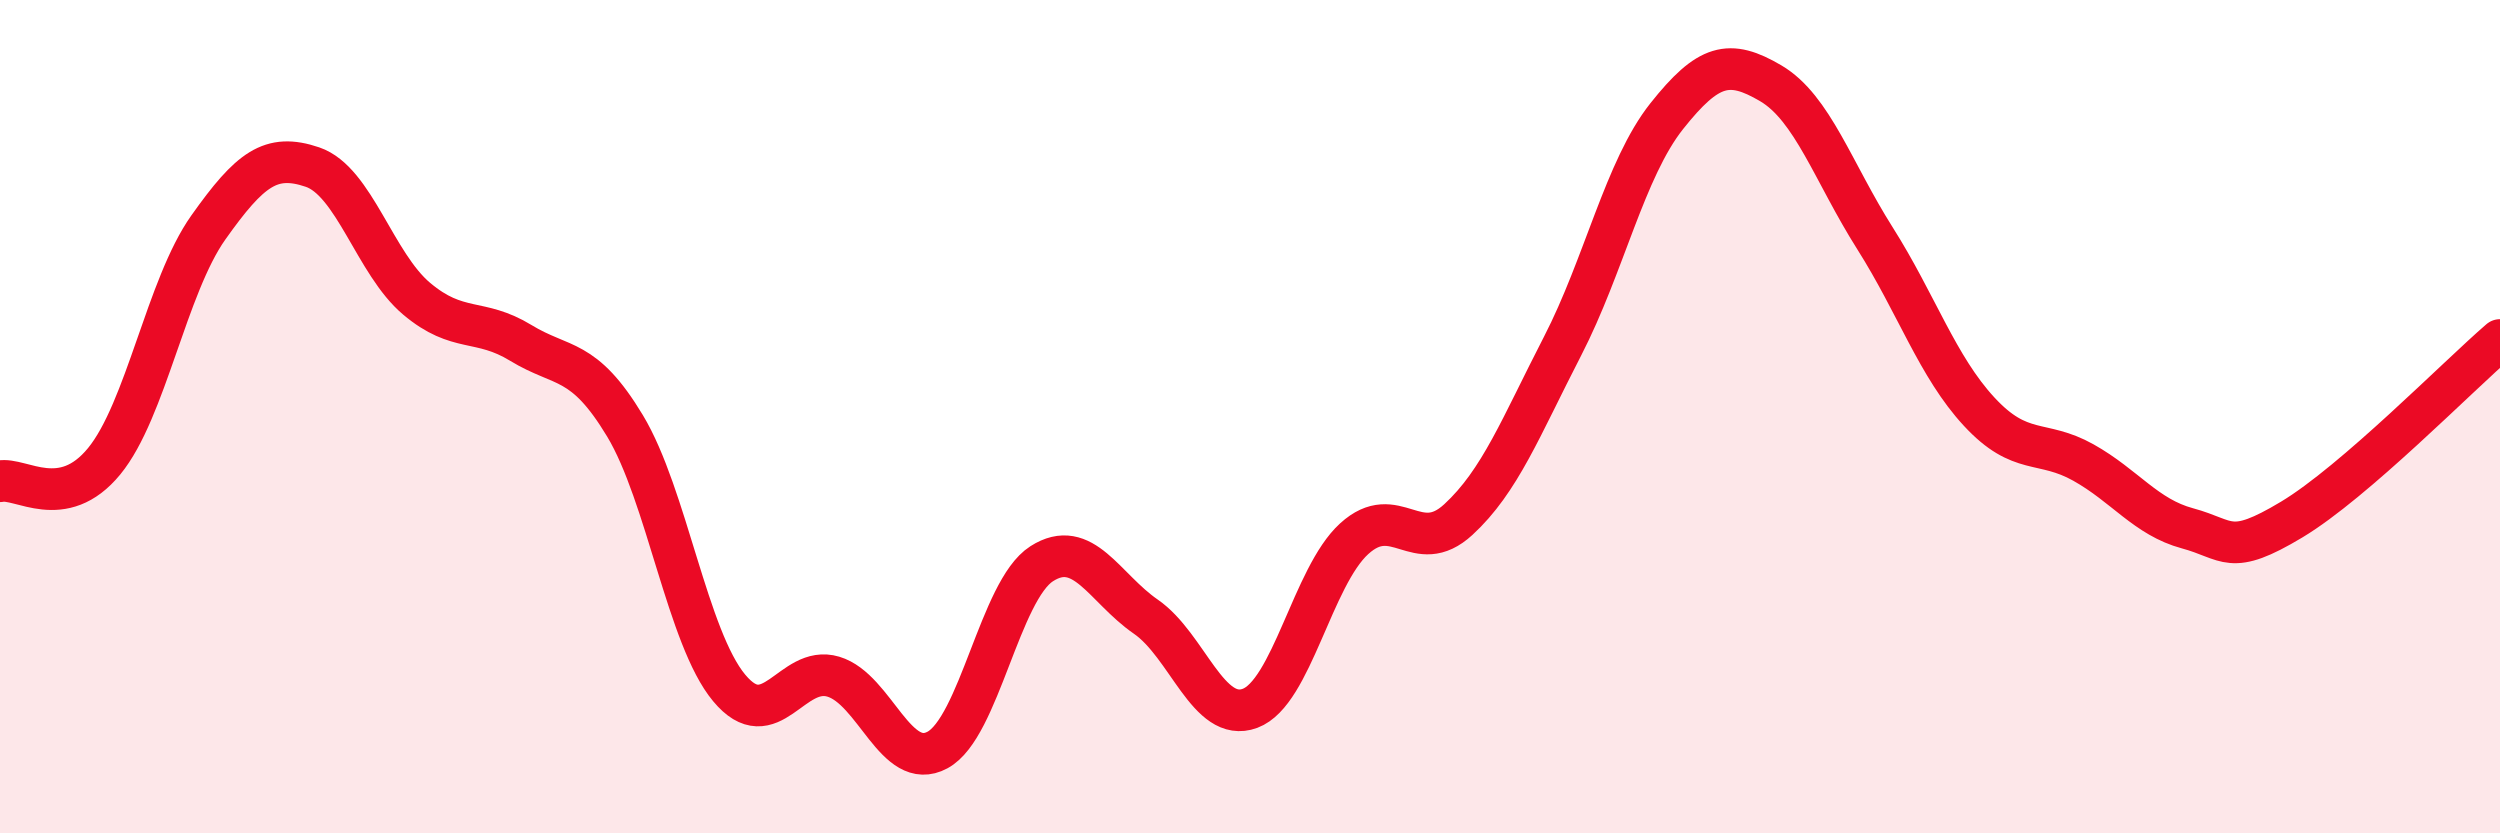 
    <svg width="60" height="20" viewBox="0 0 60 20" xmlns="http://www.w3.org/2000/svg">
      <path
        d="M 0,11.55 C 0.5,11.45 1.5,12.29 2.5,11.07 C 3.5,9.85 4,6.87 5,5.46 C 6,4.05 6.5,3.67 7.5,4.01 C 8.5,4.35 9,6.33 10,7.17 C 11,8.01 11.5,7.62 12.5,8.23 C 13.5,8.84 14,8.56 15,10.22 C 16,11.88 16.5,15.31 17.5,16.51 C 18.5,17.71 19,15.94 20,16.24 C 21,16.54 21.5,18.54 22.5,18 C 23.5,17.46 24,14.17 25,13.53 C 26,12.89 26.5,14.11 27.5,14.8 C 28.5,15.49 29,17.37 30,17 C 31,16.63 31.5,13.84 32.5,12.93 C 33.5,12.02 34,13.39 35,12.47 C 36,11.55 36.5,10.25 37.5,8.31 C 38.5,6.37 39,4.05 40,2.79 C 41,1.53 41.5,1.41 42.5,2 C 43.5,2.59 44,4.14 45,5.72 C 46,7.3 46.5,8.8 47.5,9.88 C 48.5,10.96 49,10.54 50,11.1 C 51,11.66 51.5,12.41 52.5,12.68 C 53.5,12.95 53.5,13.37 55,12.47 C 56.5,11.57 59,9.02 60,8.16L60 20L0 20Z"
        fill="#EB0A25"
        opacity="0.1"
        stroke-linecap="round"
        stroke-linejoin="round"
      />
      <path
        d="M 0,11.55 C 0.5,11.45 1.5,12.29 2.5,11.07 C 3.5,9.85 4,6.87 5,5.46 C 6,4.05 6.5,3.67 7.5,4.01 C 8.5,4.35 9,6.33 10,7.17 C 11,8.01 11.5,7.62 12.5,8.23 C 13.5,8.84 14,8.56 15,10.22 C 16,11.88 16.5,15.31 17.5,16.51 C 18.5,17.71 19,15.94 20,16.24 C 21,16.54 21.5,18.54 22.5,18 C 23.5,17.46 24,14.17 25,13.53 C 26,12.89 26.5,14.11 27.5,14.8 C 28.5,15.49 29,17.37 30,17 C 31,16.63 31.5,13.84 32.5,12.93 C 33.5,12.02 34,13.39 35,12.47 C 36,11.55 36.5,10.25 37.5,8.31 C 38.5,6.37 39,4.05 40,2.79 C 41,1.53 41.5,1.41 42.5,2 C 43.5,2.59 44,4.14 45,5.72 C 46,7.3 46.5,8.8 47.5,9.88 C 48.5,10.96 49,10.54 50,11.1 C 51,11.66 51.5,12.41 52.5,12.68 C 53.5,12.95 53.5,13.37 55,12.47 C 56.5,11.57 59,9.02 60,8.16"
        stroke="#EB0A25"
        stroke-width="1"
        fill="none"
        stroke-linecap="round"
        stroke-linejoin="round"
      />
    </svg>
  